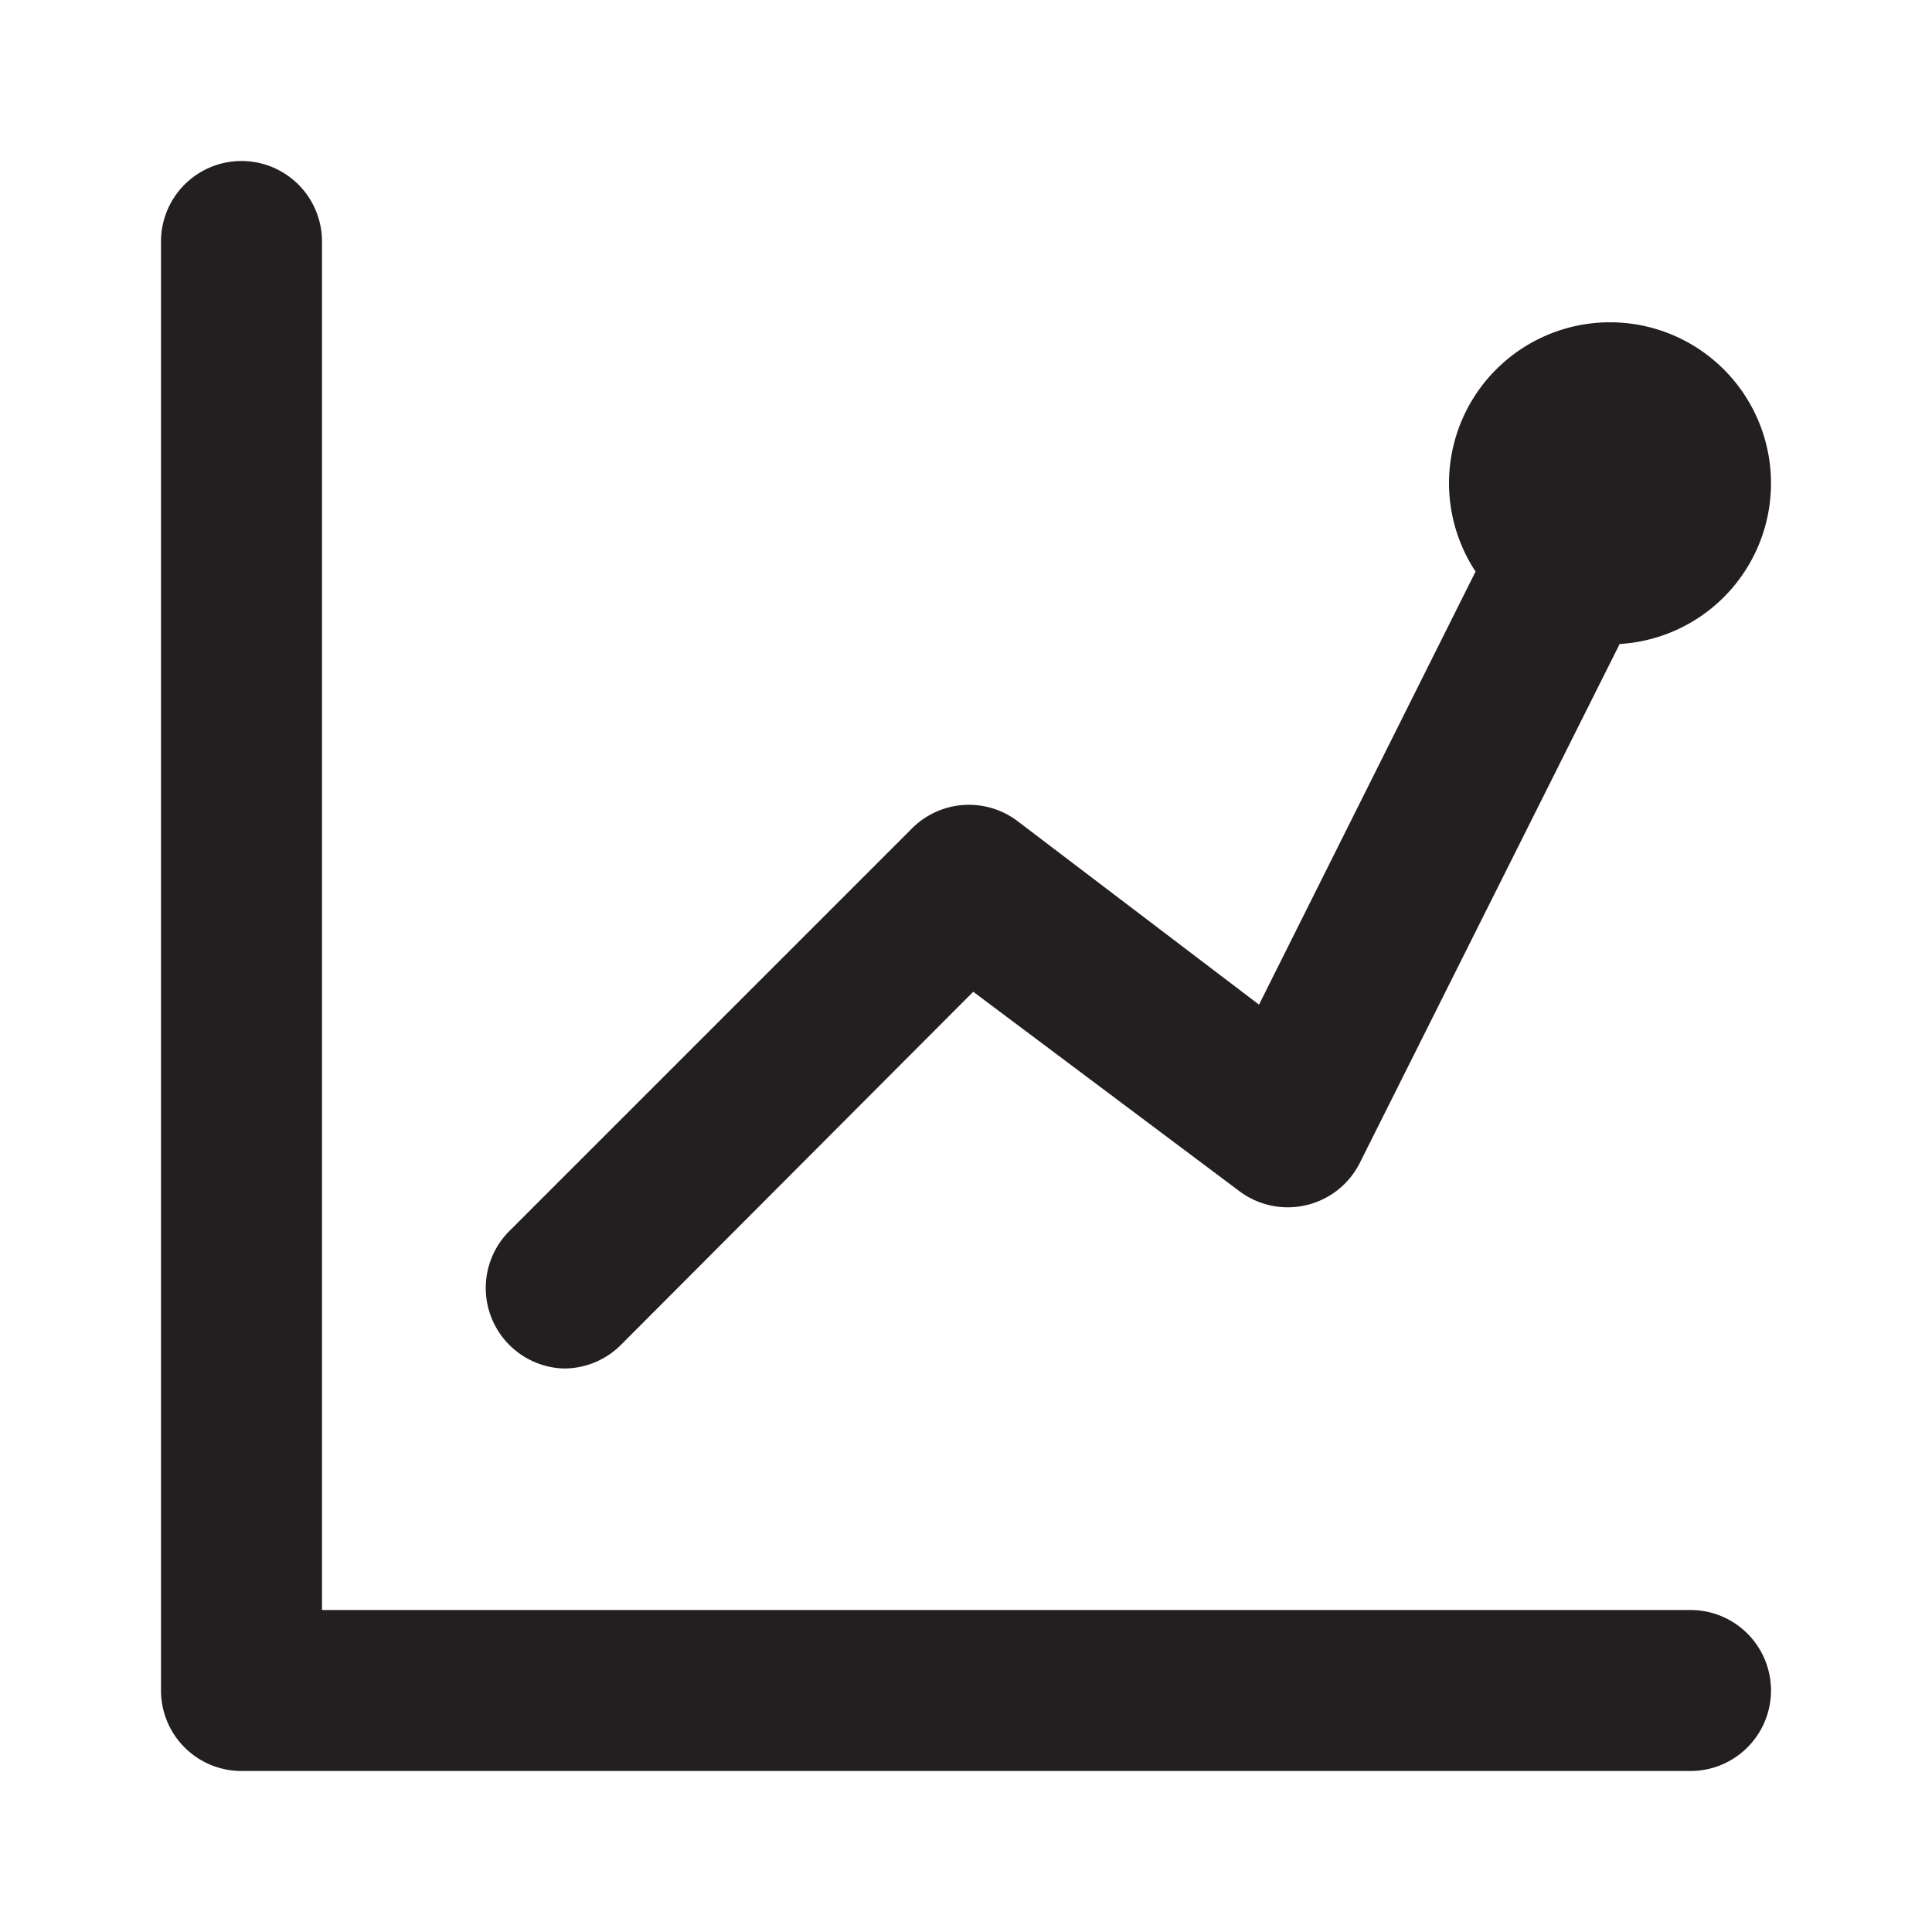 <?xml version="1.0" encoding="utf-8"?><!-- Uploaded to: SVG Repo, www.svgrepo.com, Generator: SVG Repo Mixer Tools -->
<svg width="800px" height="800px" viewBox="0 0 24 24" xmlns="http://www.w3.org/2000/svg" id="chart-line-alt-1" class="icon glyph"><path d="M22,21a1,1,0,0,1-1,1H3a1,1,0,0,1-1-1V3A1,1,0,0,1,4,3V20H21A1,1,0,0,1,22,21ZM7,17a1,1,0,0,0,.71-.29l4.38-4.39L15.4,14.8a1,1,0,0,0,.83.17,1,1,0,0,0,.66-.52L20.12,8A2,2,0,1,0,18,6a2,2,0,0,0,.33,1.1l-2.69,5.38-3-2.28a1,1,0,0,0-1.31.09l-5,5a1,1,0,0,0,0,1.42A1,1,0,0,0,7,17Z" style="fill:#231f20"></path></svg>